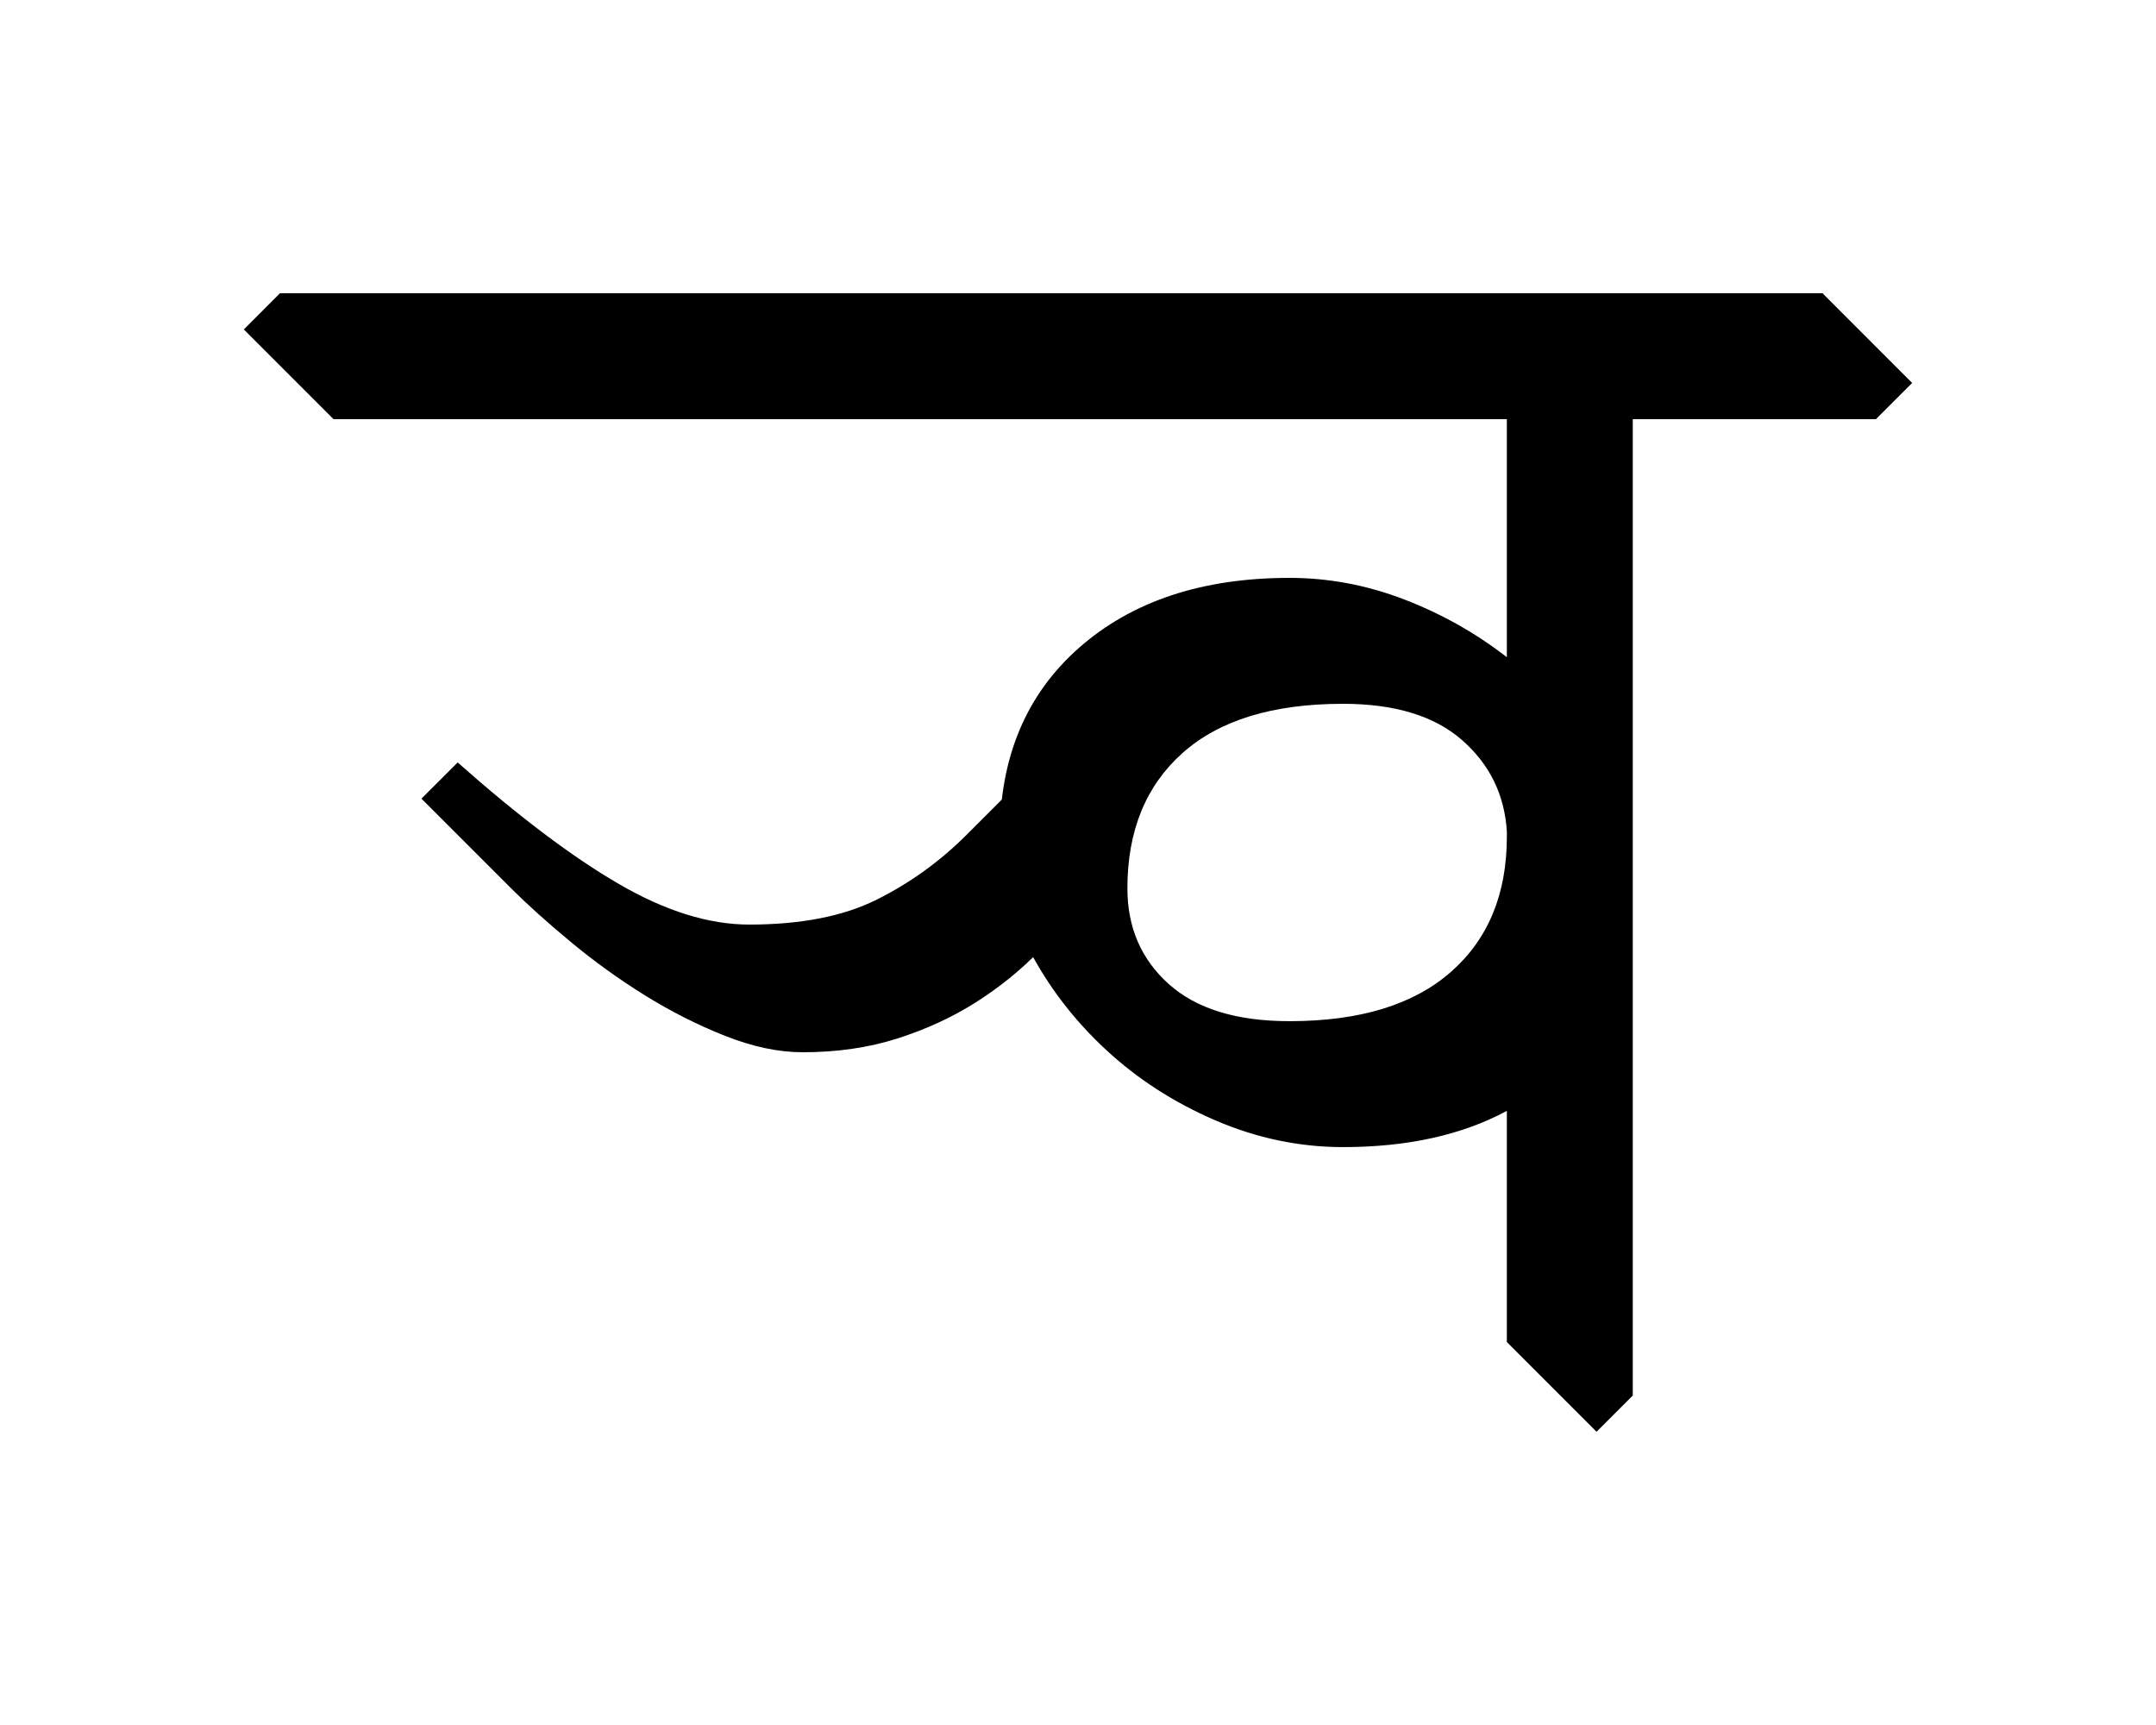 <?xml version="1.0" encoding="UTF-8" standalone="no"?>
<!-- Created with Inkscape (http://www.inkscape.org/) -->

<svg
   xmlns:dc="http://purl.org/dc/elements/1.1/"
   xmlns:cc="http://creativecommons.org/ns#"
   xmlns:rdf="http://www.w3.org/1999/02/22-rdf-syntax-ns#"
   xmlns:svg="http://www.w3.org/2000/svg"
   xmlns="http://www.w3.org/2000/svg"
   xmlns:sodipodi="http://sodipodi.sourceforge.net/DTD/sodipodi-0.dtd"
   xmlns:inkscape="http://www.inkscape.org/namespaces/inkscape"
   width="80"
   height="64"
   id="svg3000"
   version="1.1"
   inkscape:version="0.48.0 r9654"
   sodipodi:docname="Eyelash RLa.svg">
  <defs
     id="defs3002" />
  <sodipodi:namedview
     id="base"
     pagecolor="#ffffff"
     bordercolor="#666666"
     borderopacity="1.0"
     inkscape:pageopacity="0.0"
     inkscape:pageshadow="2"
     inkscape:zoom="3.4808871"
     inkscape:cx="27.36104"
     inkscape:cy="28.620335"
     inkscape:document-units="px"
     inkscape:current-layer="text3127"
     showgrid="false"
     inkscape:window-width="1024"
     inkscape:window-height="745"
     inkscape:window-x="-8"
     inkscape:window-y="-8"
     inkscape:window-maximized="1" />
  <g
     inkscape:label="Layer 1"
     inkscape:groupmode="layer"
     id="layer1"
     transform="translate(0,-988.362)">
    <g
       style="font-size:64px;font-style:normal;font-variant:normal;font-weight:normal;font-stretch:normal;line-height:125%;letter-spacing:0px;word-spacing:0px;fill:#000000;fill-opacity:1;stroke:none;font-family:Chandas;-inkscape-font-specification:Chandas"
       id="text3085" />
    <g
       transform="translate(4.456,992.385)"
       style="font-size:64px;font-style:normal;font-variant:normal;font-weight:normal;font-stretch:normal;line-height:125%;letter-spacing:0px;word-spacing:0px;fill:#000000;fill-opacity:1;stroke:none;font-family:Chandas;-inkscape-font-specification:Chandas"
       id="text3127">
      <g
         id="g4272"
         transform="translate(7.567,-6.072)">
        <path
           d="M 21.088,17.6 L 0.352,17.6 L -2.976,14.272 L -1.633,12.928 L 19.104,12.928 L 22.432,16.257 z M 25.184,31.68 L 28.512,35.009 C 27.914,35.82 27.264,36.588 26.56,37.313 C 25.856,38.038 25.067,38.678 24.192,39.233 C 23.317,39.788 22.346,40.236 21.279,40.577 C 20.213,40.918 19.04,41.089 17.76,41.089 C 16.864,41.089 15.904,40.886 14.88,40.48 C 13.856,40.075 12.864,39.573 11.904,38.976 C 10.943,38.379 10.026,37.718 9.152,36.993 C 8.277,36.268 7.541,35.606 6.944,35.009 L 3.615,31.68 L 4.959,30.337 C 7.221,32.342 9.216,33.846 10.944,34.848 C 12.671,35.851 14.282,36.352 15.776,36.352 C 17.696,36.352 19.275,36.043 20.512,35.425 C 21.749,34.806 22.858,34.006 23.84,33.024 z"
           style="line-height:125%;fill:#000000;font-family:Chandas;-inkscape-font-specification:Chandas"
           id="path4266"
           inkscape:connector-curvature="0" />
        <path
           d="M 57.585,17.6 L 48.562,17.6 L 48.562,53.825 L 47.218,55.169 L 43.89,51.841 L 43.89,43.264 C 42.226,44.16 40.199,44.608 37.81,44.608 C 36.189,44.608 34.61,44.277 33.074,43.616 C 31.537,42.954 30.182,42.08 29.009,40.992 C 27.836,39.904 26.887,38.667 26.162,37.28 C 25.436,35.893 25.074,34.496 25.074,33.089 C 25.074,30.145 26.055,27.809 28.018,26.081 C 29.981,24.353 32.583,23.489 35.826,23.489 C 37.276,23.489 38.695,23.756 40.081,24.289 C 41.468,24.822 42.738,25.537 43.89,26.432 L 43.89,17.6 L 20.402,17.6 L 17.074,14.272 L 18.417,12.928 L 55.601,12.928 L 58.929,16.257 z M 29.81,35.009 C 29.81,36.459 30.322,37.643 31.346,38.56 C 32.37,39.478 33.863,39.936 35.826,39.936 C 38.428,39.936 40.423,39.328 41.81,38.112 C 43.197,36.896 43.89,35.221 43.89,33.089 L 43.89,32.897 C 43.804,31.531 43.249,30.4 42.225,29.505 C 41.201,28.609 39.729,28.161 37.81,28.161 C 35.207,28.161 33.223,28.769 31.858,29.985 C 30.493,31.201 29.81,32.876 29.81,35.009 z"
           style="line-height:125%;fill:#000000;font-family:Chandas;-inkscape-font-specification:Chandas"
           id="path4268"
           inkscape:connector-curvature="0" />
      </g>
    </g>
  </g>
</svg>
